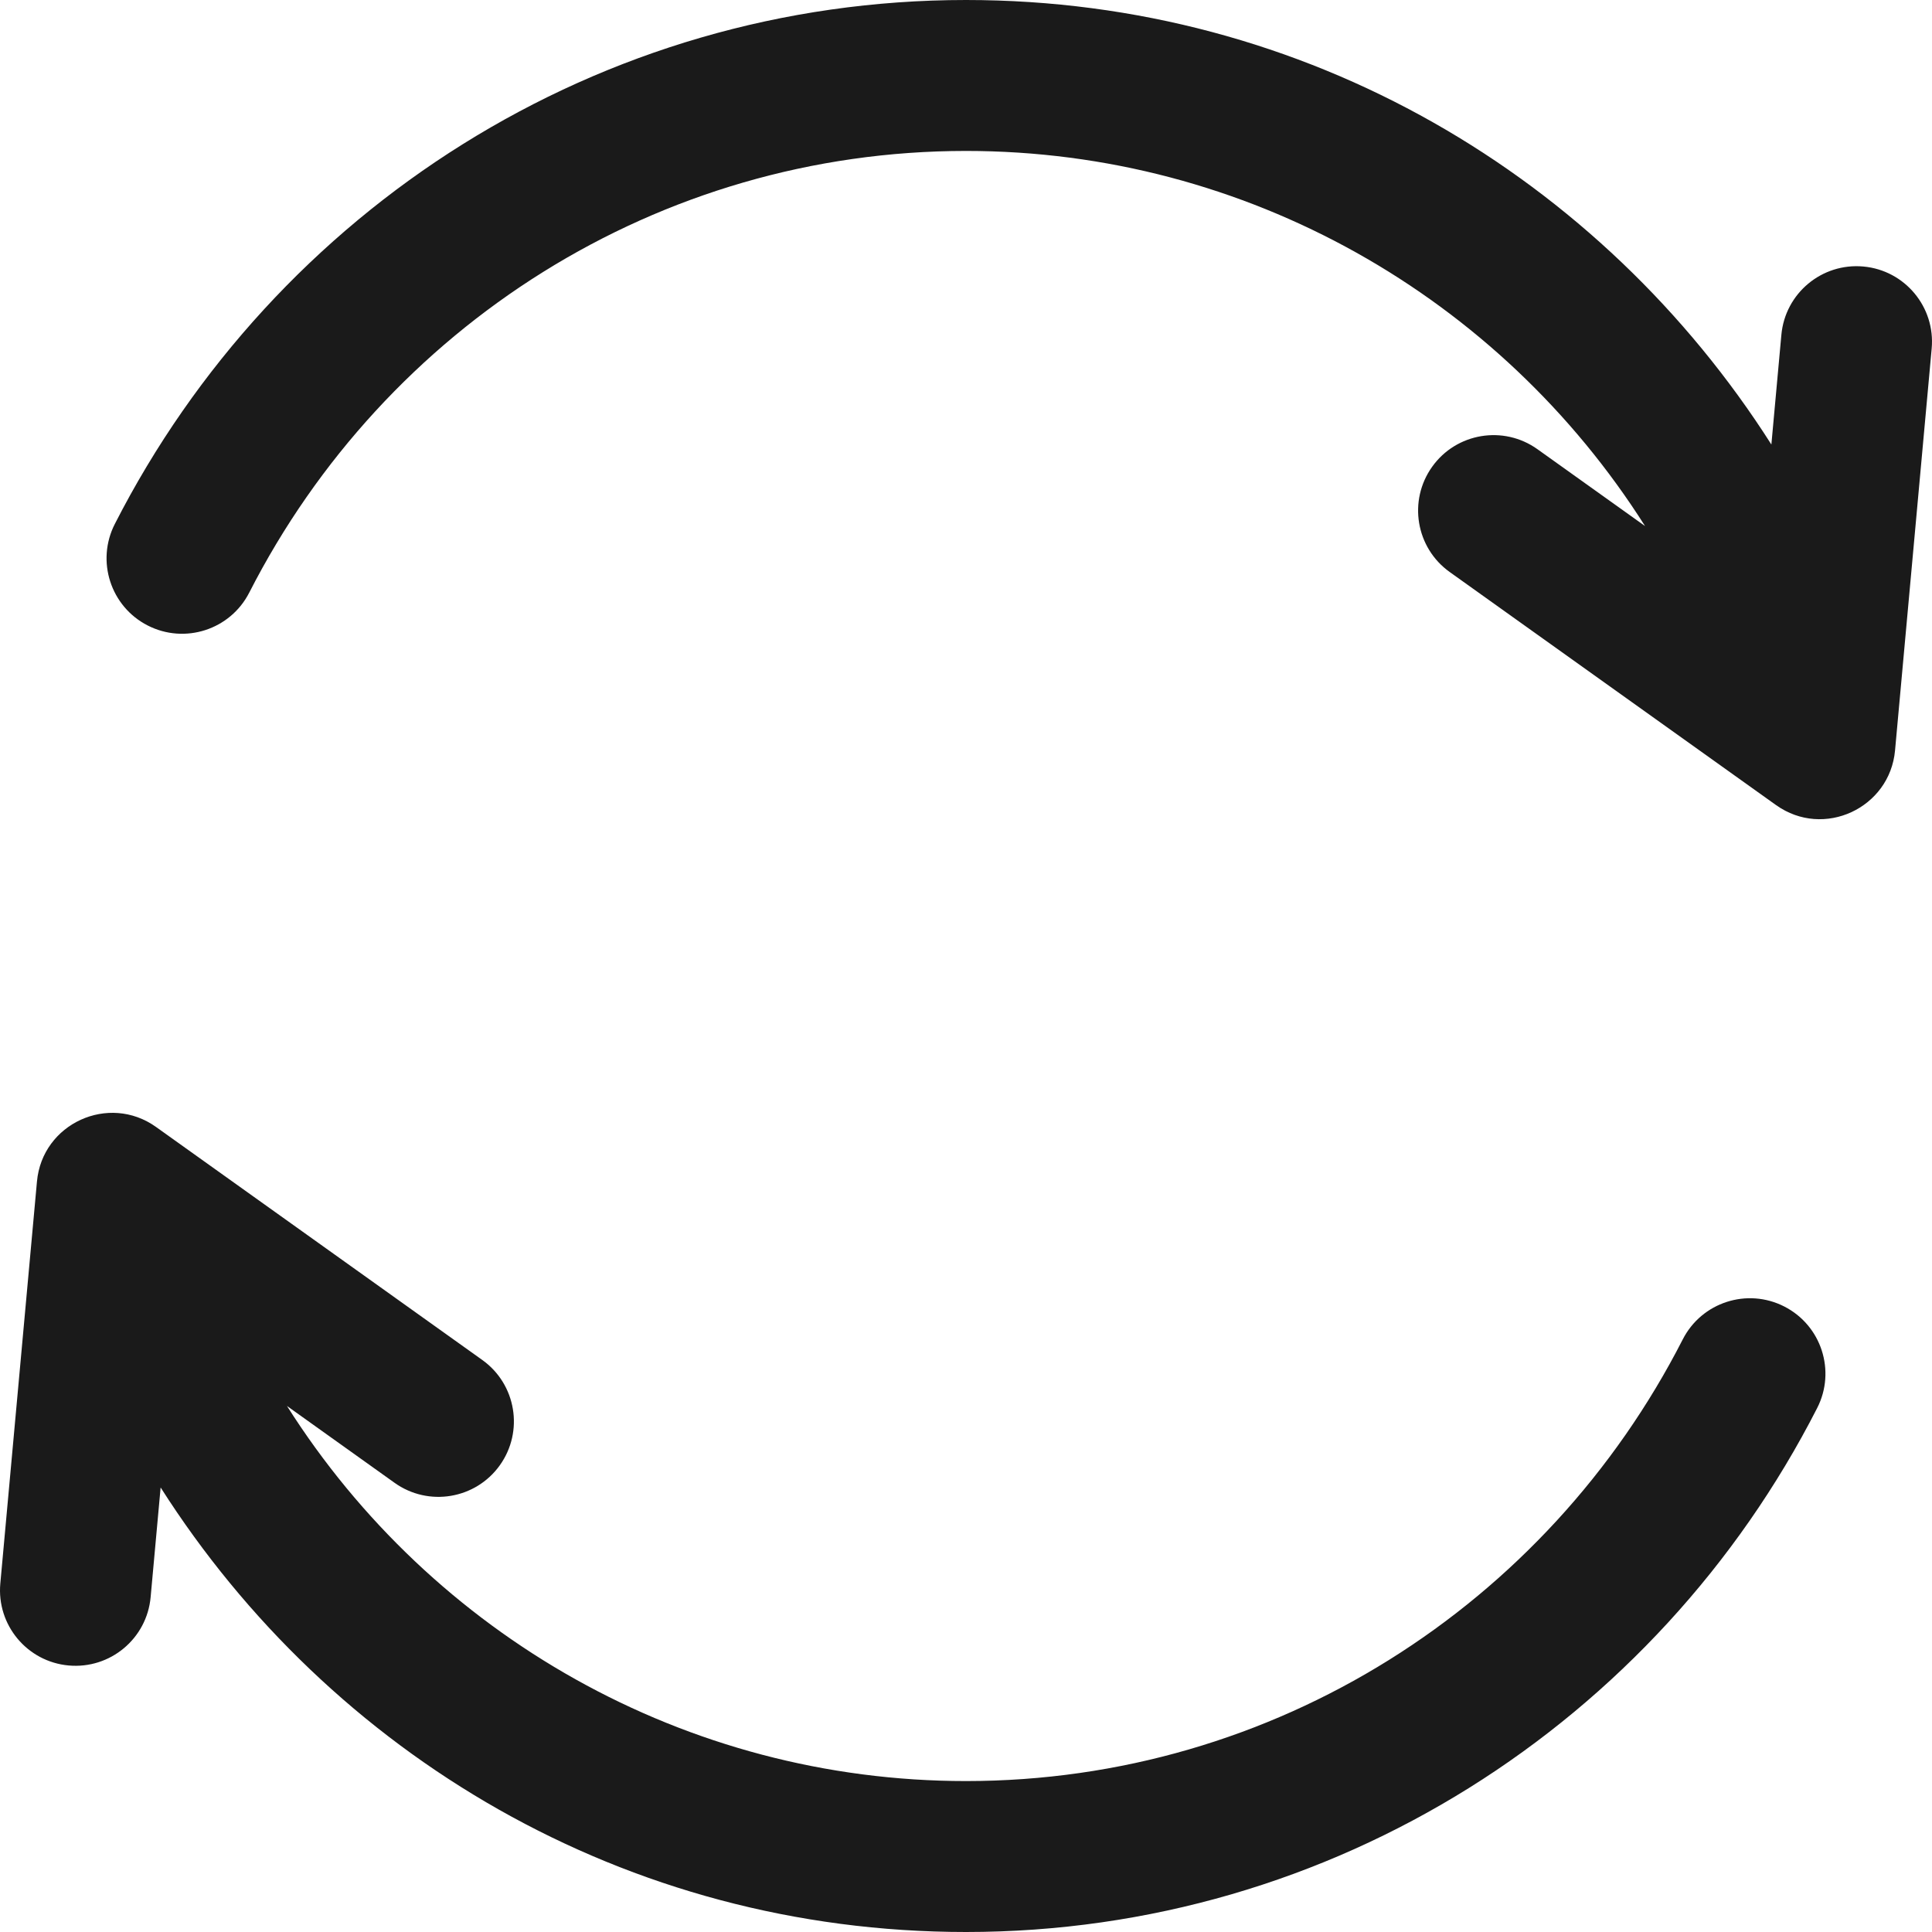 <svg xmlns="http://www.w3.org/2000/svg" version="1.1" xmlns:xlink="http://www.w3.org/1999/xlink" width="512" height="512" x="0" y="0" viewBox="0 0 512 512" style="enable-background:new 0 0 512 512" xml:space="preserve" class=""><g><path d="M493.815 70.629c-11.001-1.003-20.73 7.102-21.733 18.102l-2.65 29.069C424.473 47.194 346.429 0 256 0 158.719 0 72.988 55.522 30.43 138.854c-5.024 9.837-1.122 21.884 8.715 26.908 9.839 5.024 21.884 1.123 26.908-8.715C102.07 86.523 174.397 40 256 40c74.377 0 141.499 38.731 179.953 99.408l-28.517-20.367c-8.989-6.419-21.48-4.337-27.899 4.651-6.419 8.989-4.337 21.479 4.651 27.899l86.475 61.761c12.674 9.035 30.155.764 31.541-14.459l9.711-106.53c1.004-11.001-7.1-20.731-18.1-21.734zM472.855 346.238c-9.838-5.023-21.884-1.122-26.908 8.715C409.93 425.477 337.603 472 256 472c-74.377 0-141.499-38.731-179.953-99.408l28.517 20.367c8.989 6.419 21.479 4.337 27.899-4.651 6.419-8.989 4.337-21.479-4.651-27.899l-86.475-61.761c-12.519-8.944-30.141-.921-31.541 14.459L.085 419.637c-1.003 11 7.102 20.73 18.101 21.733 11.014 1.001 20.731-7.112 21.733-18.102l2.65-29.069C87.527 464.806 165.571 512 256 512c97.281 0 183.012-55.522 225.57-138.854 5.024-9.837 1.122-21.884-8.715-26.908z" fill="#1A1A1A" opacity="1" data-original="#1A1A1A"></path></g></svg>